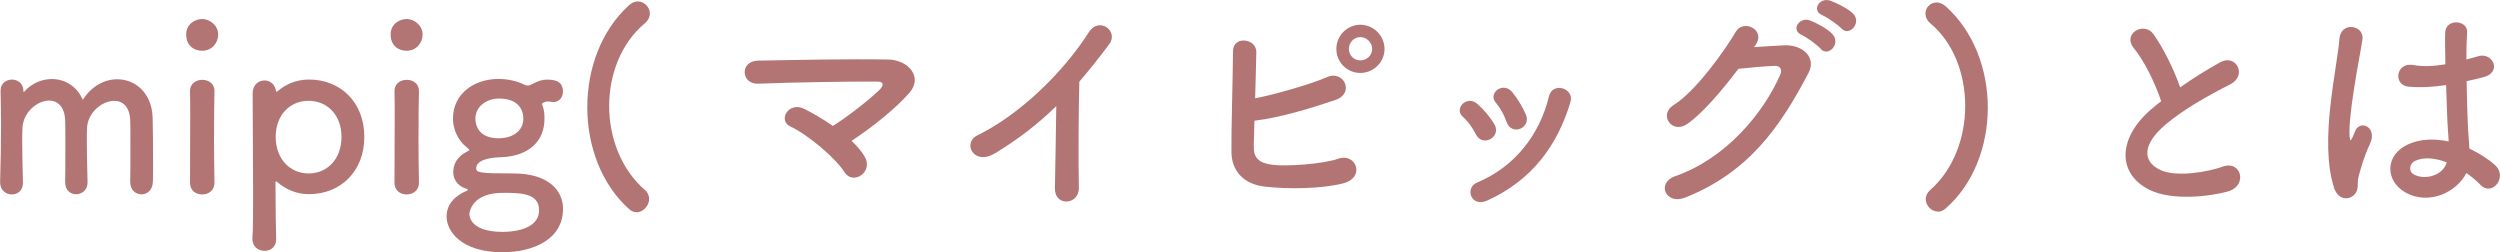 <?xml version="1.0" encoding="UTF-8"?>
<svg id="Layer_2" data-name="Layer 2" xmlns="http://www.w3.org/2000/svg" viewBox="0 0 601.92 60.73">
  <defs>
    <style>
      .cls-1 {
        fill: #b37474;
        stroke-width: 0px;
      }
    </style>
  </defs>
  <g id="text">
    <g>
      <path class="cls-1" d="M31.35,43.85c.05-2.14.05-6.1.05-9.46,0-2.48,0-4.62-.05-5.55-.17-3.24-1.87-4.56-3.85-4.56-2.91,0-6.38,2.8-6.54,6.54-.05.88-.05,1.92-.05,3.19,0,2.36.05,5.55.17,9.84v.11c0,1.81-1.38,2.8-2.75,2.8s-2.64-.93-2.64-2.86v-.06c.05-2.14.05-6.1.05-9.46,0-2.48,0-4.62-.05-5.55-.22-3.3-1.92-4.62-3.85-4.62-2.86,0-6.27,2.8-6.43,6.6-.06.88-.06,1.92-.06,3.19,0,2.36.06,5.55.17,9.84.06,2.25-1.48,2.97-2.69,2.97-1.38,0-2.8-.99-2.8-2.91v-.11c.17-5.88.22-9.73.22-13.31,0-2.75-.05-5.39-.11-8.58v-.11c0-1.81,1.48-2.64,2.75-2.64s2.75.88,2.75,2.75c0,.17.05.27.05.27.06,0,.17-.11.22-.17,1.76-1.98,4.18-2.97,6.6-2.97,3.02,0,5.99,1.65,7.42,5,2.14-3.35,5.28-4.95,8.3-4.95,4.34,0,8.36,3.3,8.52,9.29.05,1.92.11,6.65.11,10.67,0,1.81,0,3.46-.05,4.67-.05,2.09-1.38,3.08-2.75,3.08s-2.7-1.04-2.7-2.91v-.06Z"/>
      <path class="cls-1" d="M44.83,8.32c0-2.69,2.31-3.74,3.85-3.74,1.98,0,3.85,1.65,3.85,3.74,0,1.98-1.49,3.9-3.85,3.9-2.14,0-3.85-1.38-3.85-3.9ZM48.67,46.82c-1.49,0-2.92-.94-2.92-2.8,0-4.56.05-10.83.05-15.84,0-2.47,0-4.67-.05-6.16-.05-1.81,1.32-2.8,2.97-2.8,1.43,0,2.92.88,2.92,2.64v.11c-.06,2.25-.11,6.6-.11,11.22,0,3.79.05,7.7.11,10.72v.11c0,1.87-1.49,2.8-2.97,2.8Z"/>
      <path class="cls-1" d="M66.6,22.07c.05,0,.11,0,.17-.06,2.04-1.76,4.62-2.86,7.64-2.86,7.59,0,13.31,5.5,13.31,13.8s-5.72,13.8-13.31,13.8c-3.03,0-5.61-1.15-7.64-2.91-.11-.06-.22-.17-.28-.17-.11,0-.16.11-.16.33,0,6.05.11,11.27.16,13.53.06,1.7-1.1,2.86-2.8,2.86-1.49,0-2.92-.99-2.92-2.86v-.27c.17-1.98.17-6.1.17-10.94,0-8.3-.11-18.64-.11-23.87,0-2.03,1.43-3.08,2.86-3.08,1.26,0,2.53.88,2.75,2.53.05.11.11.17.17.17ZM82.22,32.96c0-5.39-3.52-8.69-7.92-8.69s-7.92,3.3-7.92,8.69,3.52,8.8,7.92,8.8,7.92-3.35,7.92-8.8Z"/>
      <path class="cls-1" d="M94.05,8.32c0-2.69,2.31-3.74,3.85-3.74,1.98,0,3.85,1.65,3.85,3.74,0,1.98-1.49,3.9-3.85,3.9-2.14,0-3.85-1.38-3.85-3.9ZM97.9,46.82c-1.49,0-2.92-.94-2.92-2.8,0-4.56.05-10.83.05-15.84,0-2.47,0-4.67-.05-6.16-.05-1.81,1.32-2.8,2.97-2.8,1.43,0,2.92.88,2.92,2.64v.11c-.06,2.25-.11,6.6-.11,11.22,0,3.79.05,7.7.11,10.72v.11c0,1.87-1.49,2.8-2.97,2.8Z"/>
      <path class="cls-1" d="M114.67,40.55c0,.99.66,1.21,8.96,1.21s11.93,4.01,11.93,8.52c0,7.37-7.2,10.45-14.57,10.45-9.95,0-13.47-5.06-13.47-8.63,0-3.02,2.2-5.06,4.84-6.16.17-.06.28-.17.28-.22,0-.11-.11-.22-.5-.33-2.14-.66-3.02-2.47-3.02-3.9,0-2.03.99-3.74,3.13-4.89.38-.22.71-.33.71-.49s-.17-.33-.61-.66c-2.14-1.65-3.3-4.51-3.3-6.82,0-6.38,5.5-9.62,10.89-9.62h.11c2.09,0,4.23.44,6.1,1.32.38.22.71.27.93.27.33,0,.61-.11.88-.27,1.59-.83,2.53-1.16,3.68-1.16,1.59,0,3.9.17,3.9,2.86,0,1.26-.77,2.53-2.31,2.53-.22,0-.38,0-.6-.06-.28-.06-.55-.06-.71-.06-.61,0-.83.17-1.16.33-.11.06-.22.06-.22.27,0,.06,0,.17.05.33.38,1.04.5,1.59.5,3.24,0,5.28-3.63,8.96-10.39,9.24-2.31.06-6.05.49-6.05,2.69ZM121.05,46.43c-7.26,0-8.03,4.45-8.03,5.11,0,.5.17,4.29,8.08,4.29,1.54,0,8.69-.22,8.69-5.22,0-4.18-4.56-4.18-8.74-4.18ZM120.23,23.72c-3.24,0-5.77,2.03-5.77,4.84,0,1.43.66,4.73,5.55,4.73,3.24,0,5.99-1.59,5.99-4.78,0-2.48-1.65-4.78-5.77-4.78Z"/>
      <path class="cls-1" d="M151.52,50.39c-6.71-5.94-10.12-15.23-10.12-24.53s3.3-18.42,10.01-24.58c.71-.66,1.48-.93,2.14-.93,1.59,0,2.91,1.37,2.91,2.91,0,.82-.38,1.65-1.21,2.36-5.72,4.78-8.58,12.32-8.58,19.91s2.86,15.23,8.63,20.24c.71.6.99,1.37.99,2.14,0,1.59-1.38,3.19-3.03,3.19-.55,0-1.15-.22-1.76-.72Z"/>
      <path class="cls-1" d="M208.28,37.86c.99,1.87.22,3.57-1.04,4.4s-2.97.77-4.01-.94c-1.98-3.13-8.52-8.8-12.98-10.89-3.02-1.43-.38-6.16,3.46-4.18,2.09,1.04,4.51,2.47,6.82,4.07,3.13-1.92,8.8-6.27,11.33-8.8.71-.71,1.16-1.87-.5-1.87-6.87-.06-20.29.17-28.82.5-4.12.17-4.51-5.44-.06-5.55,8.63-.16,22.16-.44,31.29-.27,4.95.06,8.52,4.23,5.17,8.03-3.3,3.79-9.02,8.36-13.91,11.55,1.38,1.32,2.53,2.64,3.25,3.96Z"/>
      <path class="cls-1" d="M239.52,36.92c-5.06,3.08-7.92-2.53-4.18-4.34,10.12-4.95,20.62-15.07,26.84-24.86,2.42-3.79,7.26-.27,4.89,2.92-2.47,3.3-4.84,6.27-7.2,9.02-.17,5.61-.27,20.02-.11,25.52.11,4.18-5.83,4.67-5.77.17.05-4.4.27-13.36.33-19.8-4.34,4.23-9.07,7.92-14.79,11.38Z"/>
      <path class="cls-1" d="M301.89,35.22c-.11,2.69,1.1,4.01,4.4,4.45,3.19.44,12.1-.11,16-1.48,4.18-1.43,6.54,4.51,1.15,5.94-4.95,1.32-13.36,1.48-19.14.77-4.84-.6-7.75-3.74-7.81-8.25-.05-5.5.33-17.76.38-24.31,0-3.85,5.66-3.08,5.61.17-.05,2.97-.17,7.09-.28,11.16,4.34-.83,13.2-3.3,17.32-5.11,4.01-1.76,6.76,3.85,2.03,5.5-5.22,1.76-13.25,4.29-19.52,5-.06,2.42-.11,4.62-.17,6.16ZM327.52,17.56c-3.19,0-5.77-2.58-5.77-5.77s2.58-5.83,5.77-5.83,5.83,2.64,5.83,5.83-2.64,5.77-5.83,5.77ZM327.52,8.93c-1.54,0-2.75,1.32-2.75,2.86s1.21,2.75,2.75,2.75,2.86-1.21,2.86-2.75-1.32-2.86-2.86-2.86Z"/>
      <path class="cls-1" d="M355.35,32.36c-.77-1.54-1.92-3.19-3.13-4.23-2.25-1.92.93-5.39,3.52-3.08,1.48,1.32,3.02,3.08,4.07,4.89,1.76,2.97-2.8,5.66-4.45,2.42ZM354.25,47.26c-.5-1.15-.17-2.64,1.37-3.3,9.18-3.85,15.12-11.6,17.32-20.79.88-3.57,6.21-1.92,5.17,1.43-3.13,10.39-9.24,18.81-20.07,23.7-1.87.82-3.24.17-3.79-1.04ZM362.72,29.33c-.55-1.65-1.54-3.41-2.58-4.62-1.98-2.2,1.71-5.22,3.96-2.53,1.26,1.54,2.47,3.52,3.3,5.44,1.32,3.24-3.52,5.22-4.67,1.7Z"/>
      <path class="cls-1" d="M422.29,11.35c2.36-.17,5.06-.33,7.26-.44,4.23-.22,7.92,2.75,5.88,6.65-6.71,12.81-14.3,23.92-29.75,30.03-4.67,1.81-6.93-3.57-2.36-5.17,12.21-4.23,21.28-15.18,25.35-24.53.44-1.04,0-2.09-1.32-2.03-2.31.06-6.32.44-8.8.71-3.74,4.95-8.58,10.72-12.37,13.31-3.68,2.47-6.93-2.31-3.19-4.62,5.28-3.24,12.43-13.31,14.96-17.65,1.81-3.08,7.31-.44,4.73,3.24l-.38.5ZM433.83,8.43c-2.8-1.15-.6-4.45,1.92-3.52,1.49.55,4.23,1.98,5.44,3.3,2.14,2.31-1.04,5.66-2.86,3.52-.71-.88-3.41-2.8-4.51-3.3ZM438.84,3.71c-2.8-1.1-.83-4.4,1.76-3.57,1.48.5,4.29,1.87,5.55,3.13,2.2,2.2-.93,5.66-2.8,3.57-.77-.82-3.41-2.69-4.51-3.13Z"/>
      <path class="cls-1" d="M466.57,50.94c-1.59,0-2.92-1.48-2.92-3.02,0-.71.33-1.48,1.04-2.14,5.66-4.95,8.47-12.65,8.47-20.29s-2.8-15.18-8.36-19.85c-.88-.72-1.21-1.6-1.21-2.36,0-1.43,1.15-2.69,2.69-2.69.66,0,1.43.27,2.2.94,6.76,6.05,10.12,15.23,10.12,24.42s-3.46,18.48-10.23,24.31c-.6.49-1.21.71-1.81.71Z"/>
      <path class="cls-1" d="M513.75,11.57c-2.86-3.52,2.53-6.49,4.73-3.35,2.36,3.35,4.84,8.25,6.43,12.81,2.97-2.09,6.1-4.07,9.68-6.05,3.74-2.09,6.6,3.19,2.37,5.33-5.61,2.86-11.27,6.05-15.62,9.73-5.44,4.62-5.61,8.74-1.32,10.83,3.85,1.92,11.71.5,15.01-.71,4.62-1.76,6.27,4.56,1.37,5.94-4.34,1.21-13.53,2.31-18.97-.44-7.92-4.01-7.59-12.92,1.32-20.02.55-.44,1.04-.88,1.59-1.26-1.43-4.34-4.07-9.73-6.6-12.81Z"/>
      <path class="cls-1" d="M561.93,45.11c-1.76-5.55-1.59-12.65-.88-19.3s1.92-12.81,2.2-16.39c.33-4.45,6.1-3.35,5.55.11-.38,2.47-1.32,7.26-2.04,11.93s-1.26,9.29-1.04,11.49c.11.99.17,1.15.72.06.17-.33.55-1.32.66-1.59,1.27-2.64,5.44-.77,3.46,3.35-.71,1.48-1.26,2.97-1.71,4.34-.44,1.38-.77,2.58-.99,3.46-.44,1.54.27,3.08-1.1,4.4-1.43,1.32-3.9,1.1-4.84-1.87ZM579.04,46.27c-4.78-2.75-4.89-9.02.83-11.55,2.97-1.32,6.32-1.37,9.68-.66,0-.88-.11-1.71-.17-2.75-.17-2.25-.28-6.49-.44-10.83-2.97.44-5.88.66-9.02.39-3.79-.33-3.13-5.94,1.1-5.22,2.42.44,5.06.28,7.75-.17-.05-3.08-.11-5.88-.05-7.59.11-3.57,5.5-3.08,5.28-.11-.11,1.54-.17,3.85-.17,6.54.94-.27,1.92-.49,2.8-.77,3.57-1.1,5.94,3.9,1.21,5.06-1.32.33-2.64.66-3.96.94.06,4.29.22,8.58.33,11.27.06,1.37.28,3.19.33,4.95,2.31,1.1,4.51,2.47,6.21,4.01,3.13,2.86-.77,7.64-3.52,4.73-.99-.99-2.15-1.98-3.41-2.86-2.09,4.34-8.8,8.03-14.79,4.62ZM589.05,39.07c-2.75-1.04-5.5-1.32-7.59-.33-1.32.6-1.65,2.47-.33,3.24,2.64,1.48,7.09.33,7.97-2.91h-.05Z"/>
    </g>
  </g>
</svg>